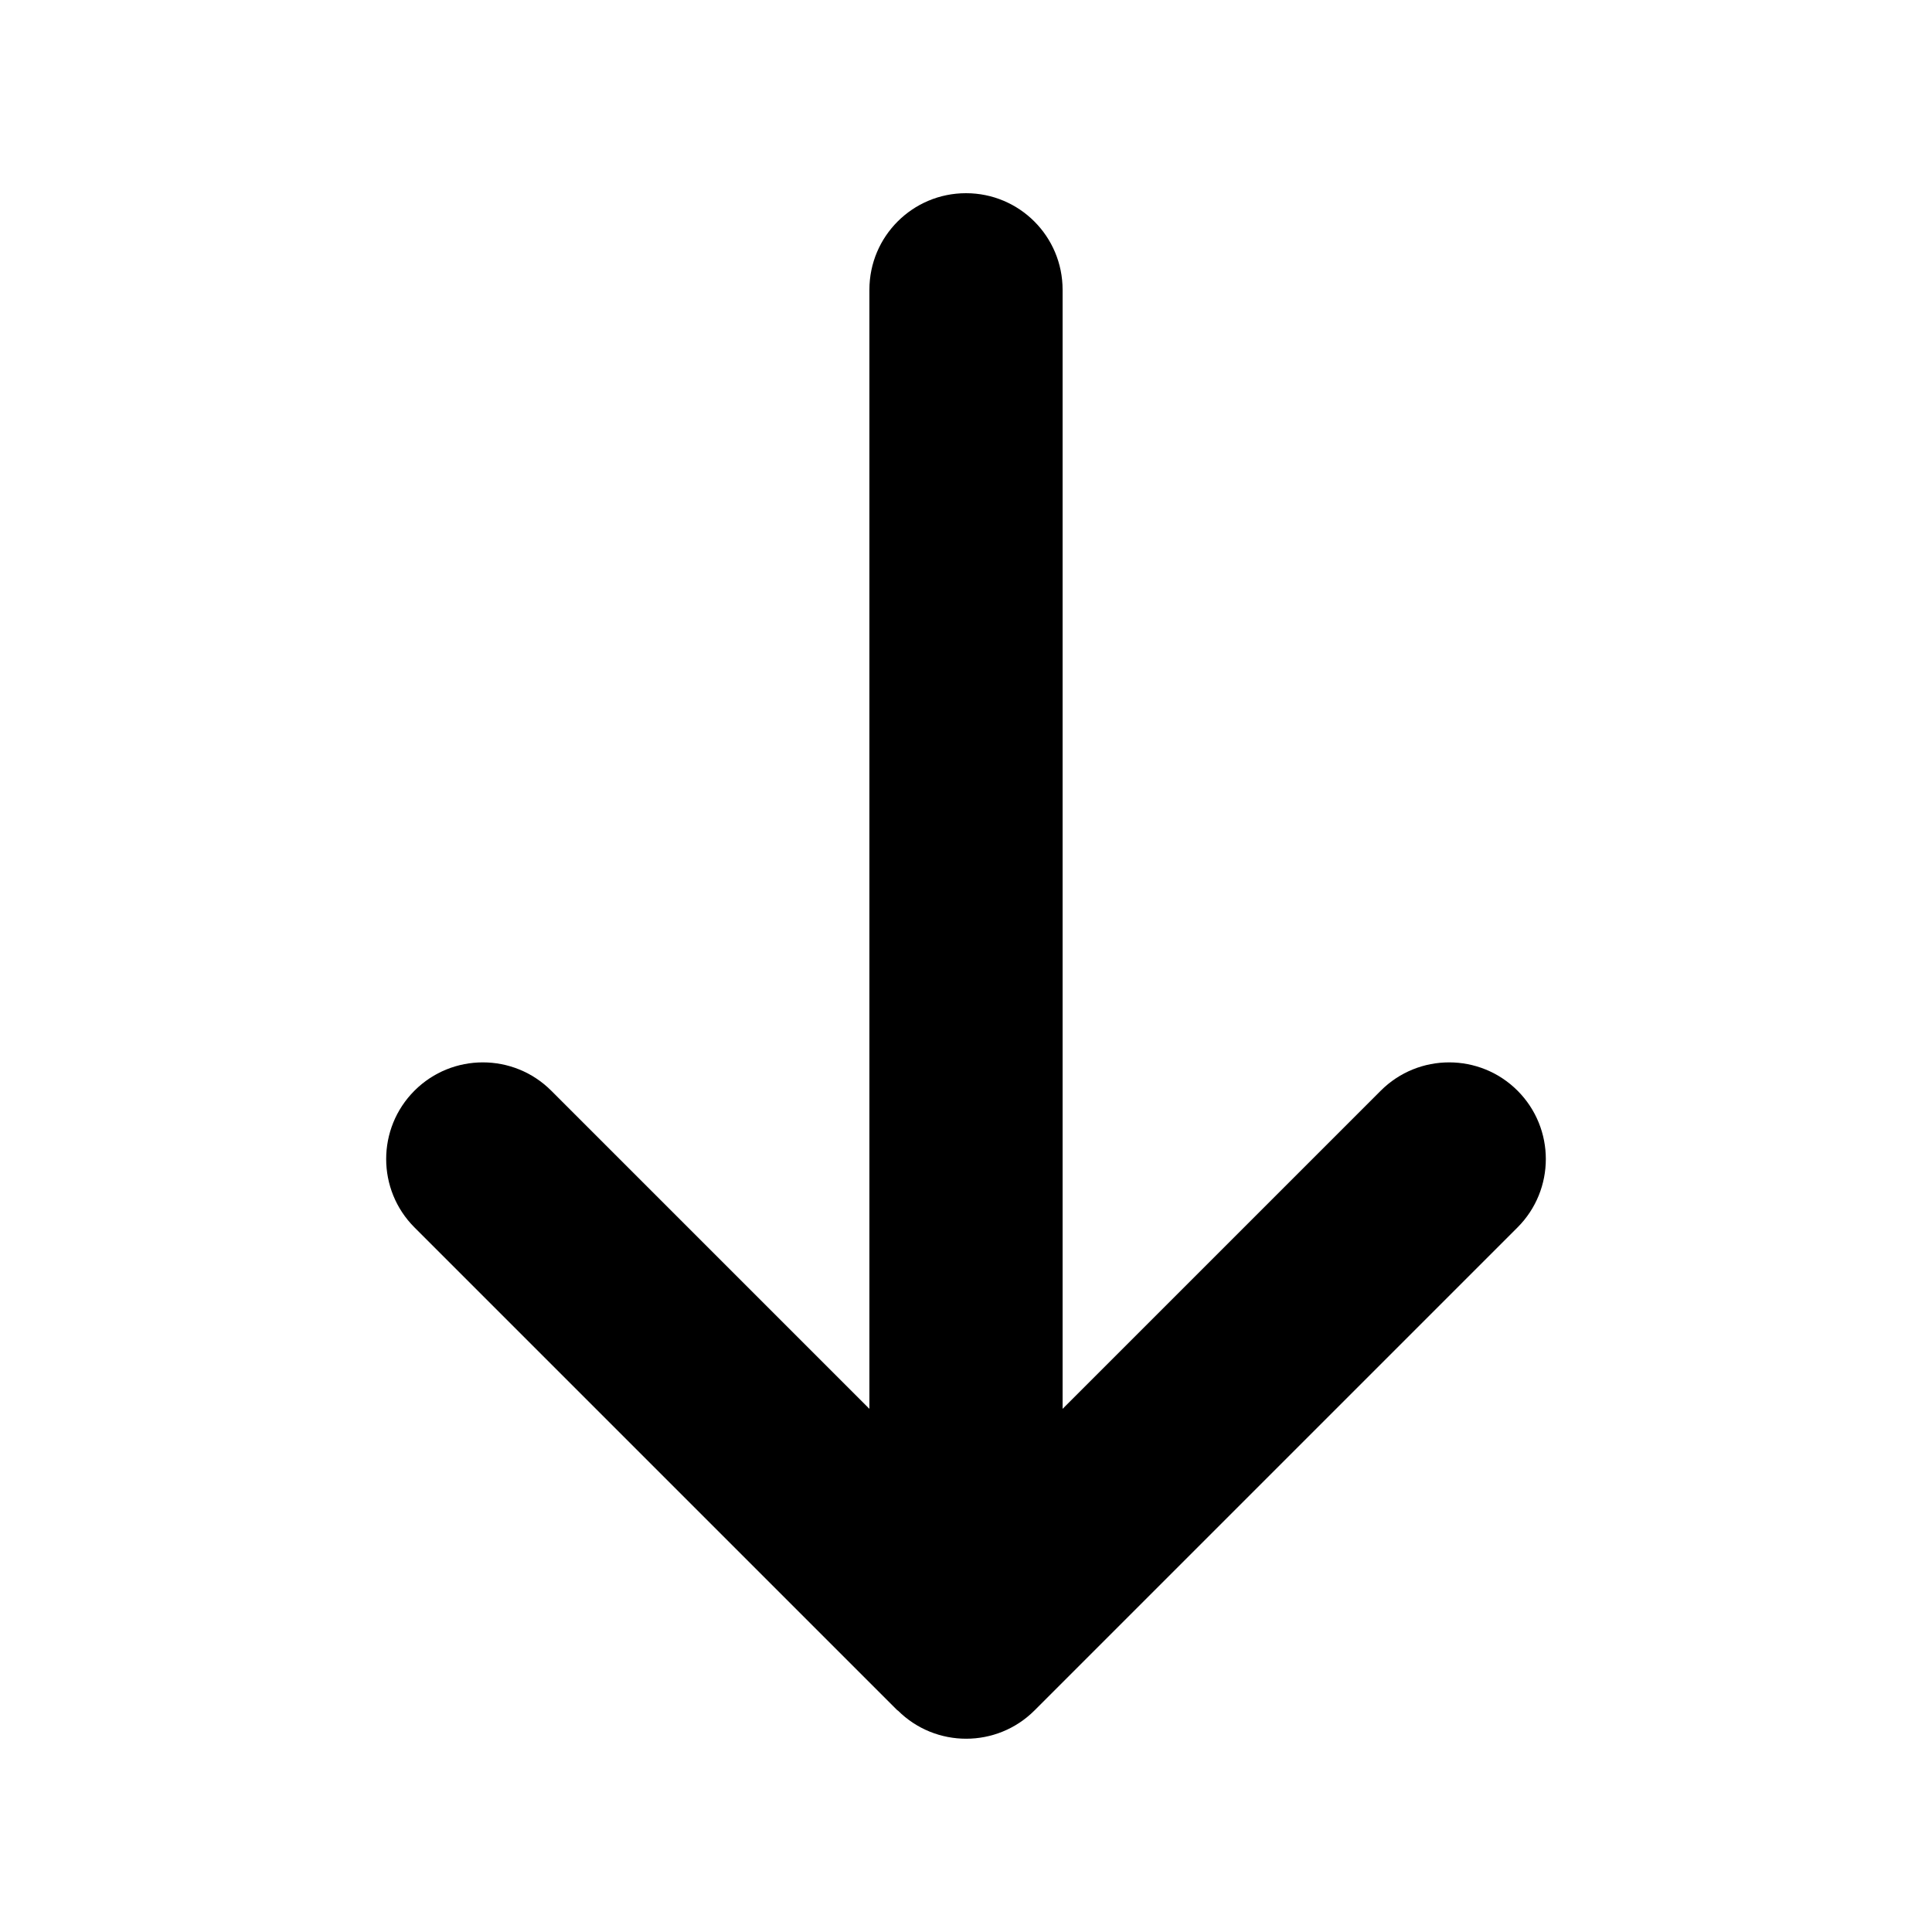<svg xmlns="http://www.w3.org/2000/svg" viewBox="0 0 640 640"><!--! Font Awesome Free 7.1.0 by @fontawesome - https://fontawesome.com License - https://fontawesome.com/license/free (Icons: CC BY 4.0, Fonts: SIL OFL 1.1, Code: MIT License) Copyright 2025 Fonticons, Inc. --><path fill="currentColor" d="M297.4 566.6C309.9 579.1 330.2 579.1 342.7 566.6L502.7 406.6C515.2 394.1 515.2 373.8 502.7 361.3C490.2 348.8 469.9 348.8 457.4 361.3L352 466.7L352 96C352 78.3 337.7 64 320 64C302.3 64 288 78.3 288 96L288 466.7L182.6 361.3C170.1 348.8 149.8 348.8 137.3 361.3C124.8 373.8 124.8 394.1 137.3 406.6L297.3 566.6z"/></svg>